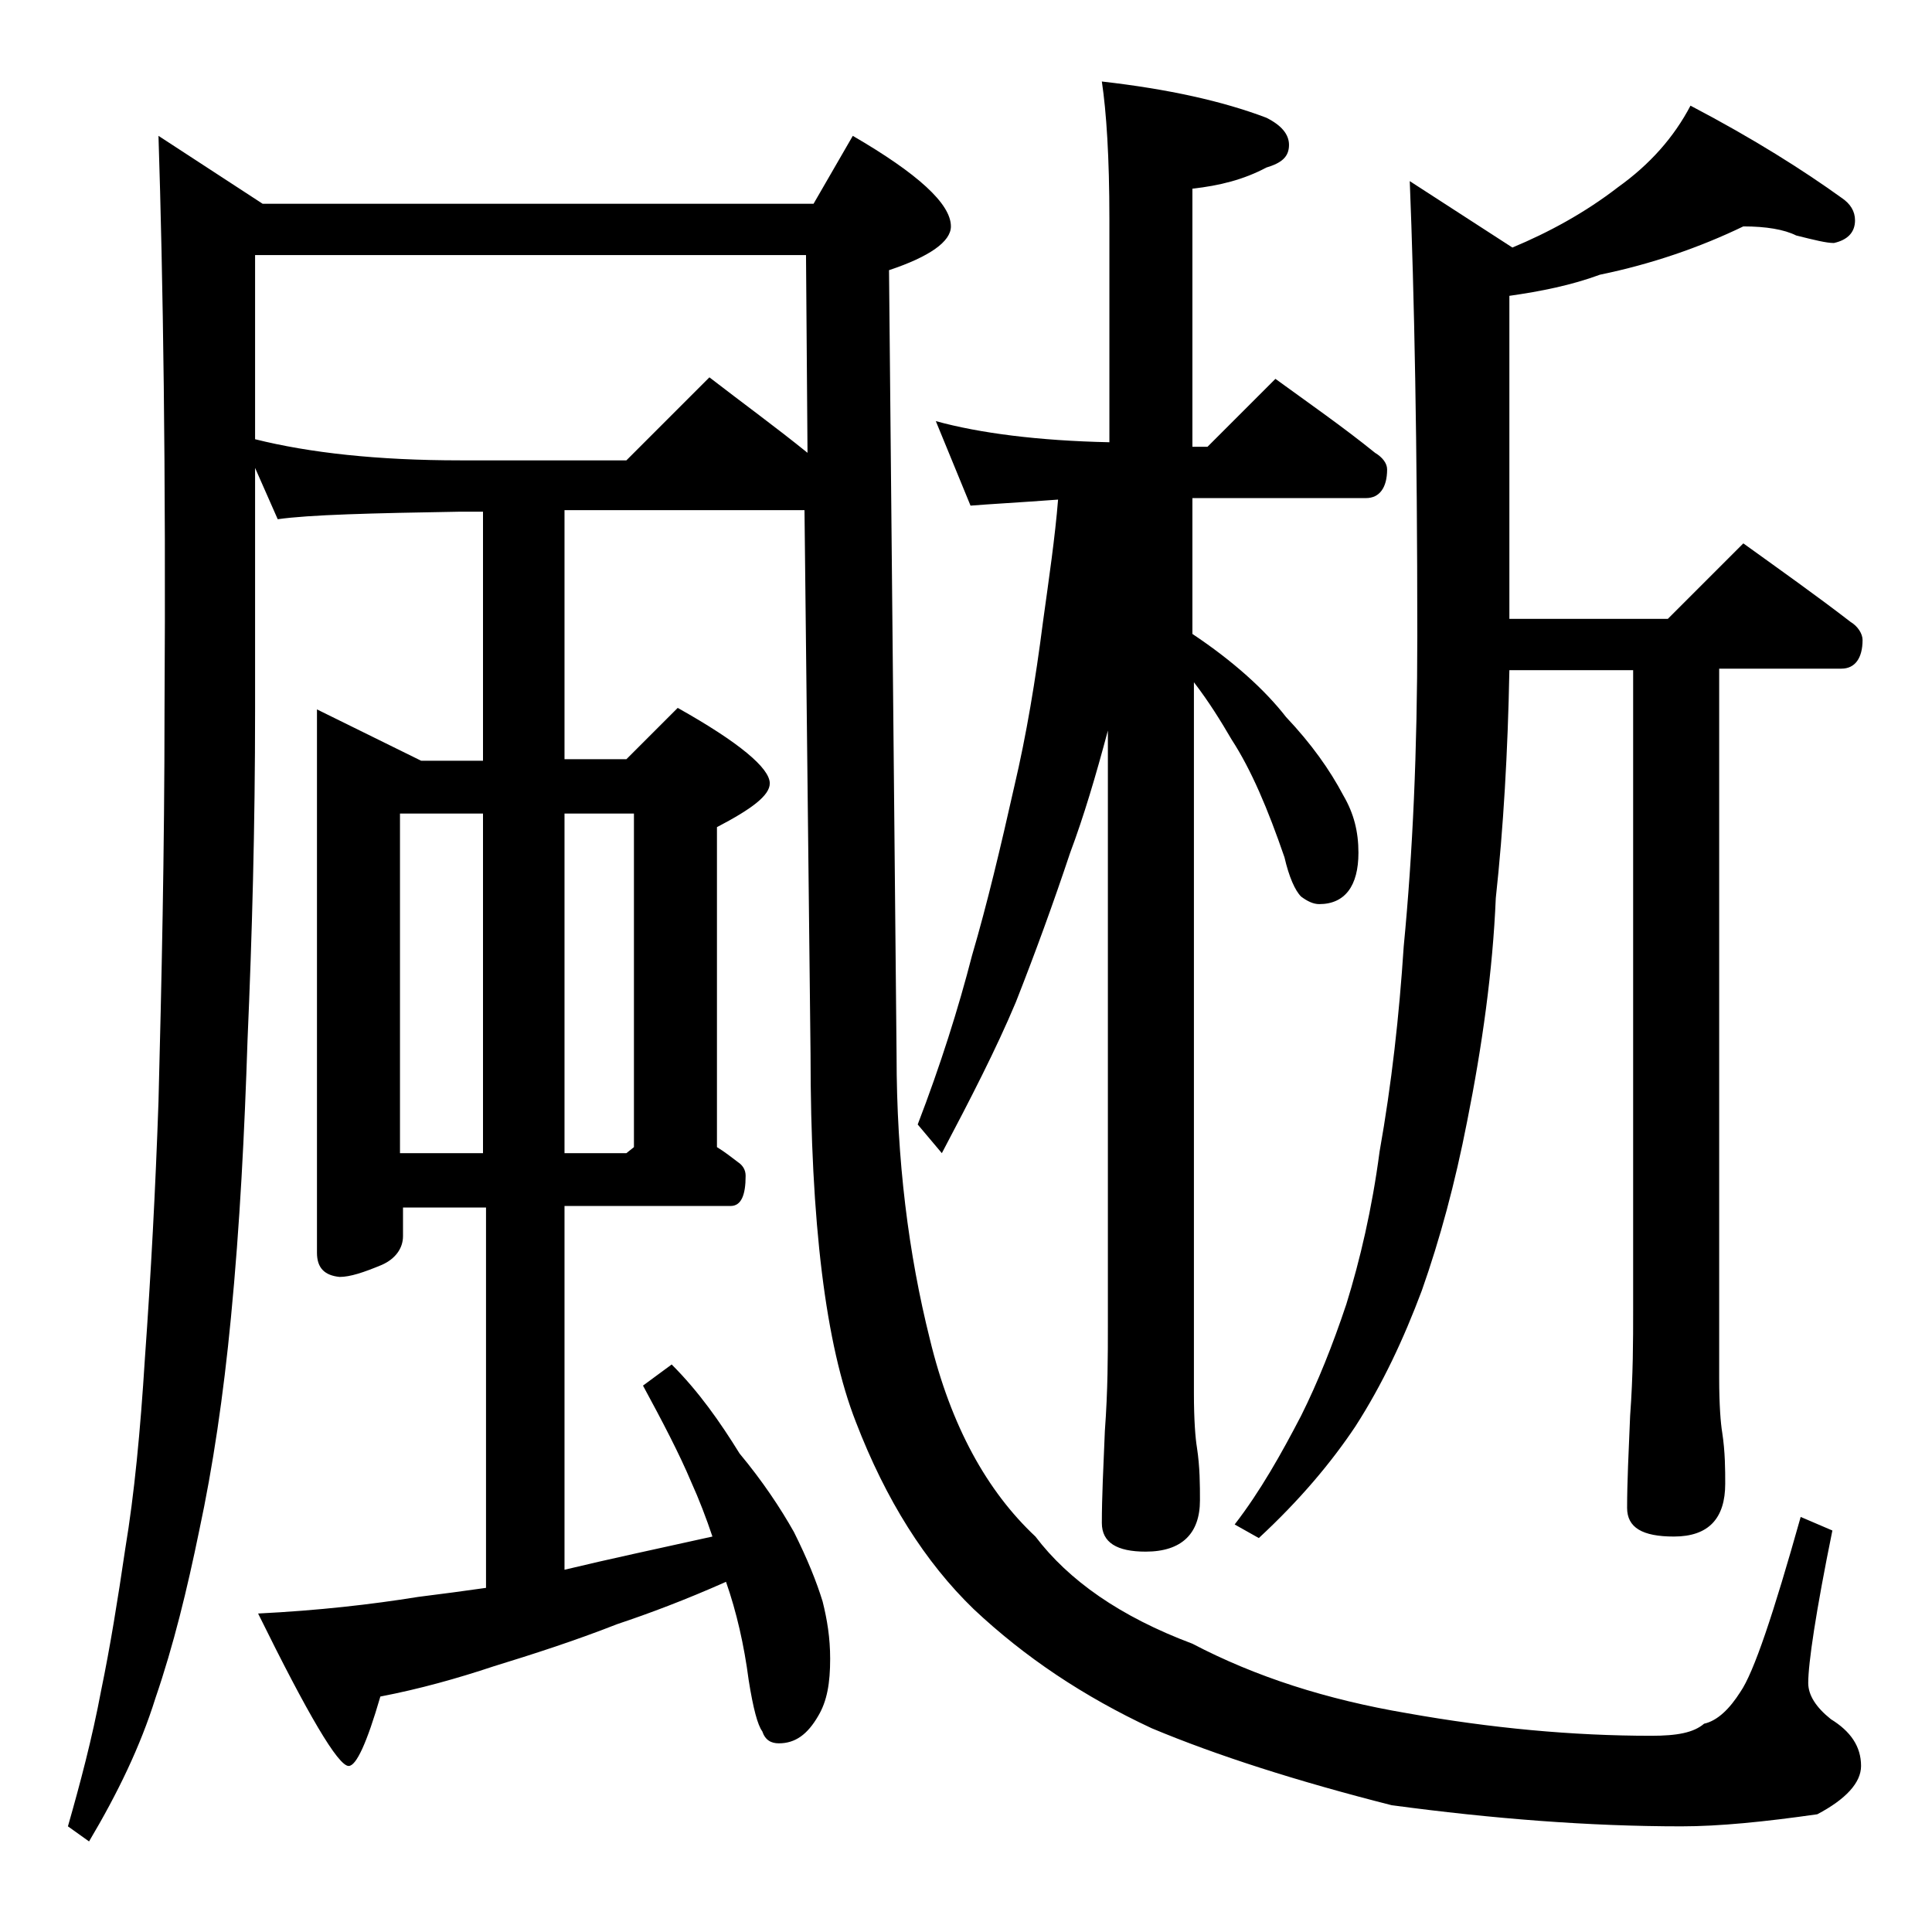<?xml version="1.0" encoding="utf-8"?>
<!-- Generator: Adobe Illustrator 18.0.0, SVG Export Plug-In . SVG Version: 6.00 Build 0)  -->
<!DOCTYPE svg PUBLIC "-//W3C//DTD SVG 1.1//EN" "http://www.w3.org/Graphics/SVG/1.1/DTD/svg11.dtd">
<svg version="1.1" id="Layer_1" xmlns="http://www.w3.org/2000/svg" xmlns:xlink="http://www.w3.org/1999/xlink" x="0px" y="0px"
	 viewBox="0 0 128 128" enable-background="new 0 0 128 128" xml:space="preserve">
<path d="M10.5,9l6.9,4.5h36.5L56.5,9c4.3,2.5,6.5,4.5,6.5,6c0,1-1.4,2-4.1,2.9l0.5,52c0,7,0.8,13.2,2.2,18.8
	c1.4,5.8,3.8,10.1,7,13.1c2.2,2.9,5.6,5.3,10.4,7.1c4.2,2.2,8.9,3.7,14.2,4.6c5.6,1,11,1.5,16.2,1.5c1.7,0,2.8-0.2,3.5-0.8
	c0.9-0.2,1.7-1,2.4-2.1c0.9-1.3,2.2-5.2,4-11.6l2.1,0.9c-1.1,5.4-1.6,8.8-1.6,10.1c0,0.8,0.5,1.6,1.5,2.4c1.3,0.8,2,1.8,2,3.1
	c0,1.1-1,2.2-2.9,3.2c-3.5,0.5-6.5,0.8-9,0.8c-6.1,0-12.5-0.5-19.2-1.4c-6.3-1.6-11.6-3.3-15.9-5.1c-4.5-2.1-8.4-4.7-11.8-7.9
	c-3.2-3.1-5.8-7.2-7.8-12.4c-2-5.1-3-13.2-3-24.4l-0.4-36H37.4v16.5h4.1l3.4-3.4c4.1,2.3,6.1,4,6.1,5c0,0.8-1.2,1.7-3.5,2.9v21.2
	c0.5,0.3,1,0.7,1.4,1c0.3,0.2,0.5,0.5,0.5,0.9c0,1.3-0.3,2-1,2h-11v24.1c2.9-0.7,6.2-1.4,9.8-2.2c-0.4-1.2-0.9-2.5-1.4-3.6
	c-0.8-1.9-1.9-4-3.2-6.4l1.9-1.4c1.8,1.8,3.2,3.8,4.5,5.9c1.5,1.8,2.7,3.6,3.6,5.2c0.9,1.8,1.5,3.3,1.9,4.6c0.3,1.2,0.5,2.4,0.5,3.8
	c0,1.6-0.2,2.8-0.8,3.8c-0.7,1.2-1.5,1.8-2.6,1.8c-0.5,0-0.9-0.2-1.1-0.8c-0.3-0.4-0.6-1.5-0.9-3.4c-0.3-2.3-0.8-4.5-1.5-6.5
	c-2.7,1.2-5.1,2.1-7.2,2.8c-2.8,1.1-5.6,2-8.2,2.8c-2.4,0.8-4.9,1.5-7.5,2c-0.9,3.1-1.6,4.6-2.1,4.6c-0.7,0-2.7-3.4-6-10.1
	c4-0.2,7.5-0.6,10.6-1.1c1.6-0.2,3.1-0.4,4.5-0.6V80h-5.5v1.9c0,0.8-0.5,1.5-1.4,1.9c-1.2,0.5-2.1,0.8-2.8,0.8
	C21.5,84.5,21,84,21,83V47l6.9,3.4H32V33.9h-1.5c-5.9,0.1-10,0.2-12.1,0.5L16.9,31v16c0,7.8-0.2,15-0.5,21.9
	c-0.2,6.1-0.5,12.2-1.1,18.4c-0.5,5.2-1.2,9.9-2.1,14.1c-0.8,3.9-1.7,7.6-2.9,11.1c-1,3.2-2.5,6.3-4.4,9.5l-1.4-1
	c0.8-2.8,1.6-5.8,2.2-9c0.6-2.9,1.1-6,1.6-9.4C8.9,99,9.3,94.8,9.6,90c0.4-5.6,0.7-11.2,0.9-17c0.2-7.8,0.4-16.5,0.4-26
	C11,31.1,10.8,18.4,10.5,9z M16.9,29.1c3.6,0.9,8.1,1.4,13.6,1.4h11L47,25c2.2,1.7,4.4,3.3,6.5,5l-0.1-13.1H16.9V29.1z M26.5,76.4
	H32V53.9h-5.5V76.4z M37.4,53.9v22.5h4.1L42,76V53.9H37.4z M62,27.9c2.9,0.8,6.8,1.3,11.5,1.4V14.5c0-4.1-0.2-7.1-0.5-9.1
	c4.4,0.5,8,1.3,10.9,2.4c1,0.5,1.5,1.1,1.5,1.8c0,0.8-0.5,1.2-1.5,1.5c-1.5,0.8-3.1,1.2-4.9,1.4v17.1h1l4.5-4.5
	c2.2,1.6,4.5,3.2,6.6,4.9c0.5,0.3,0.8,0.7,0.8,1.1c0,1.2-0.5,1.9-1.4,1.9H79V42c2.7,1.8,4.8,3.7,6.2,5.5c1.7,1.8,2.9,3.5,3.8,5.2
	c0.7,1.2,1,2.4,1,3.8c0,2.2-0.9,3.4-2.6,3.4c-0.4,0-0.8-0.2-1.2-0.5c-0.4-0.4-0.8-1.3-1.1-2.6c-1.1-3.2-2.2-5.8-3.5-7.8
	c-0.7-1.2-1.5-2.5-2.5-3.8v47.1c0,1.8,0.1,3,0.2,3.6c0.2,1.3,0.2,2.5,0.2,3.5c0,2.2-1.2,3.4-3.6,3.4c-1.9,0-2.9-0.6-2.9-1.9
	c0-1.7,0.1-3.7,0.2-6.1c0.2-2.7,0.2-5,0.2-7V48.4c-0.8,3-1.6,5.7-2.5,8.1c-1.1,3.3-2.3,6.6-3.6,9.9c-1.3,3.1-3,6.4-4.9,10l-1.6-1.9
	c1.5-3.9,2.7-7.7,3.6-11.2c1-3.4,1.9-7.2,2.8-11.2c0.8-3.4,1.4-7,1.9-10.9c0.4-2.9,0.8-5.6,1-8.1c-2.7,0.2-4.6,0.3-5.8,0.4L62,27.9z
	 M115.5,15c-2.9,1.4-6.1,2.5-9.5,3.2c-1.9,0.7-3.9,1.1-6,1.4V41h10.5l5-5c2.5,1.8,4.9,3.5,7.1,5.2c0.5,0.3,0.8,0.8,0.8,1.2
	c0,1.2-0.5,1.9-1.4,1.9h-8.1v47c0,1.8,0.1,3,0.2,3.6c0.2,1.3,0.2,2.5,0.2,3.4c0,2.3-1.1,3.5-3.4,3.5c-2.1,0-3.1-0.6-3.1-1.9
	c0-1.7,0.1-3.7,0.2-6.1c0.2-2.7,0.2-5,0.2-7V44.4H100c-0.1,5.4-0.4,10.5-0.9,15.1c-0.2,4.8-0.9,9.8-1.9,14.8
	c-0.8,4.1-1.8,7.8-3,11.2c-1.2,3.2-2.6,6.2-4.4,9c-1.6,2.4-3.7,4.9-6.4,7.4l-1.6-0.9c1.7-2.2,3.1-4.7,4.4-7.2c1.1-2.2,2.1-4.7,3-7.4
	c0.9-2.9,1.7-6.3,2.2-10.1c0.8-4.5,1.3-9,1.6-13.6c0.6-6.2,0.9-13,0.9-20.6c0-12.6-0.2-22.6-0.5-30.1l6.8,4.4c2.4-1,4.8-2.3,7-4
	c2.1-1.5,3.7-3.3,4.8-5.4c4.2,2.2,7.5,4.3,10,6.1c0.6,0.4,0.9,0.9,0.9,1.5c0,0.8-0.5,1.3-1.4,1.5c-0.5,0-1.3-0.2-2.5-0.5
	C118.2,15.2,117,15,115.5,15z"/>
</svg>
